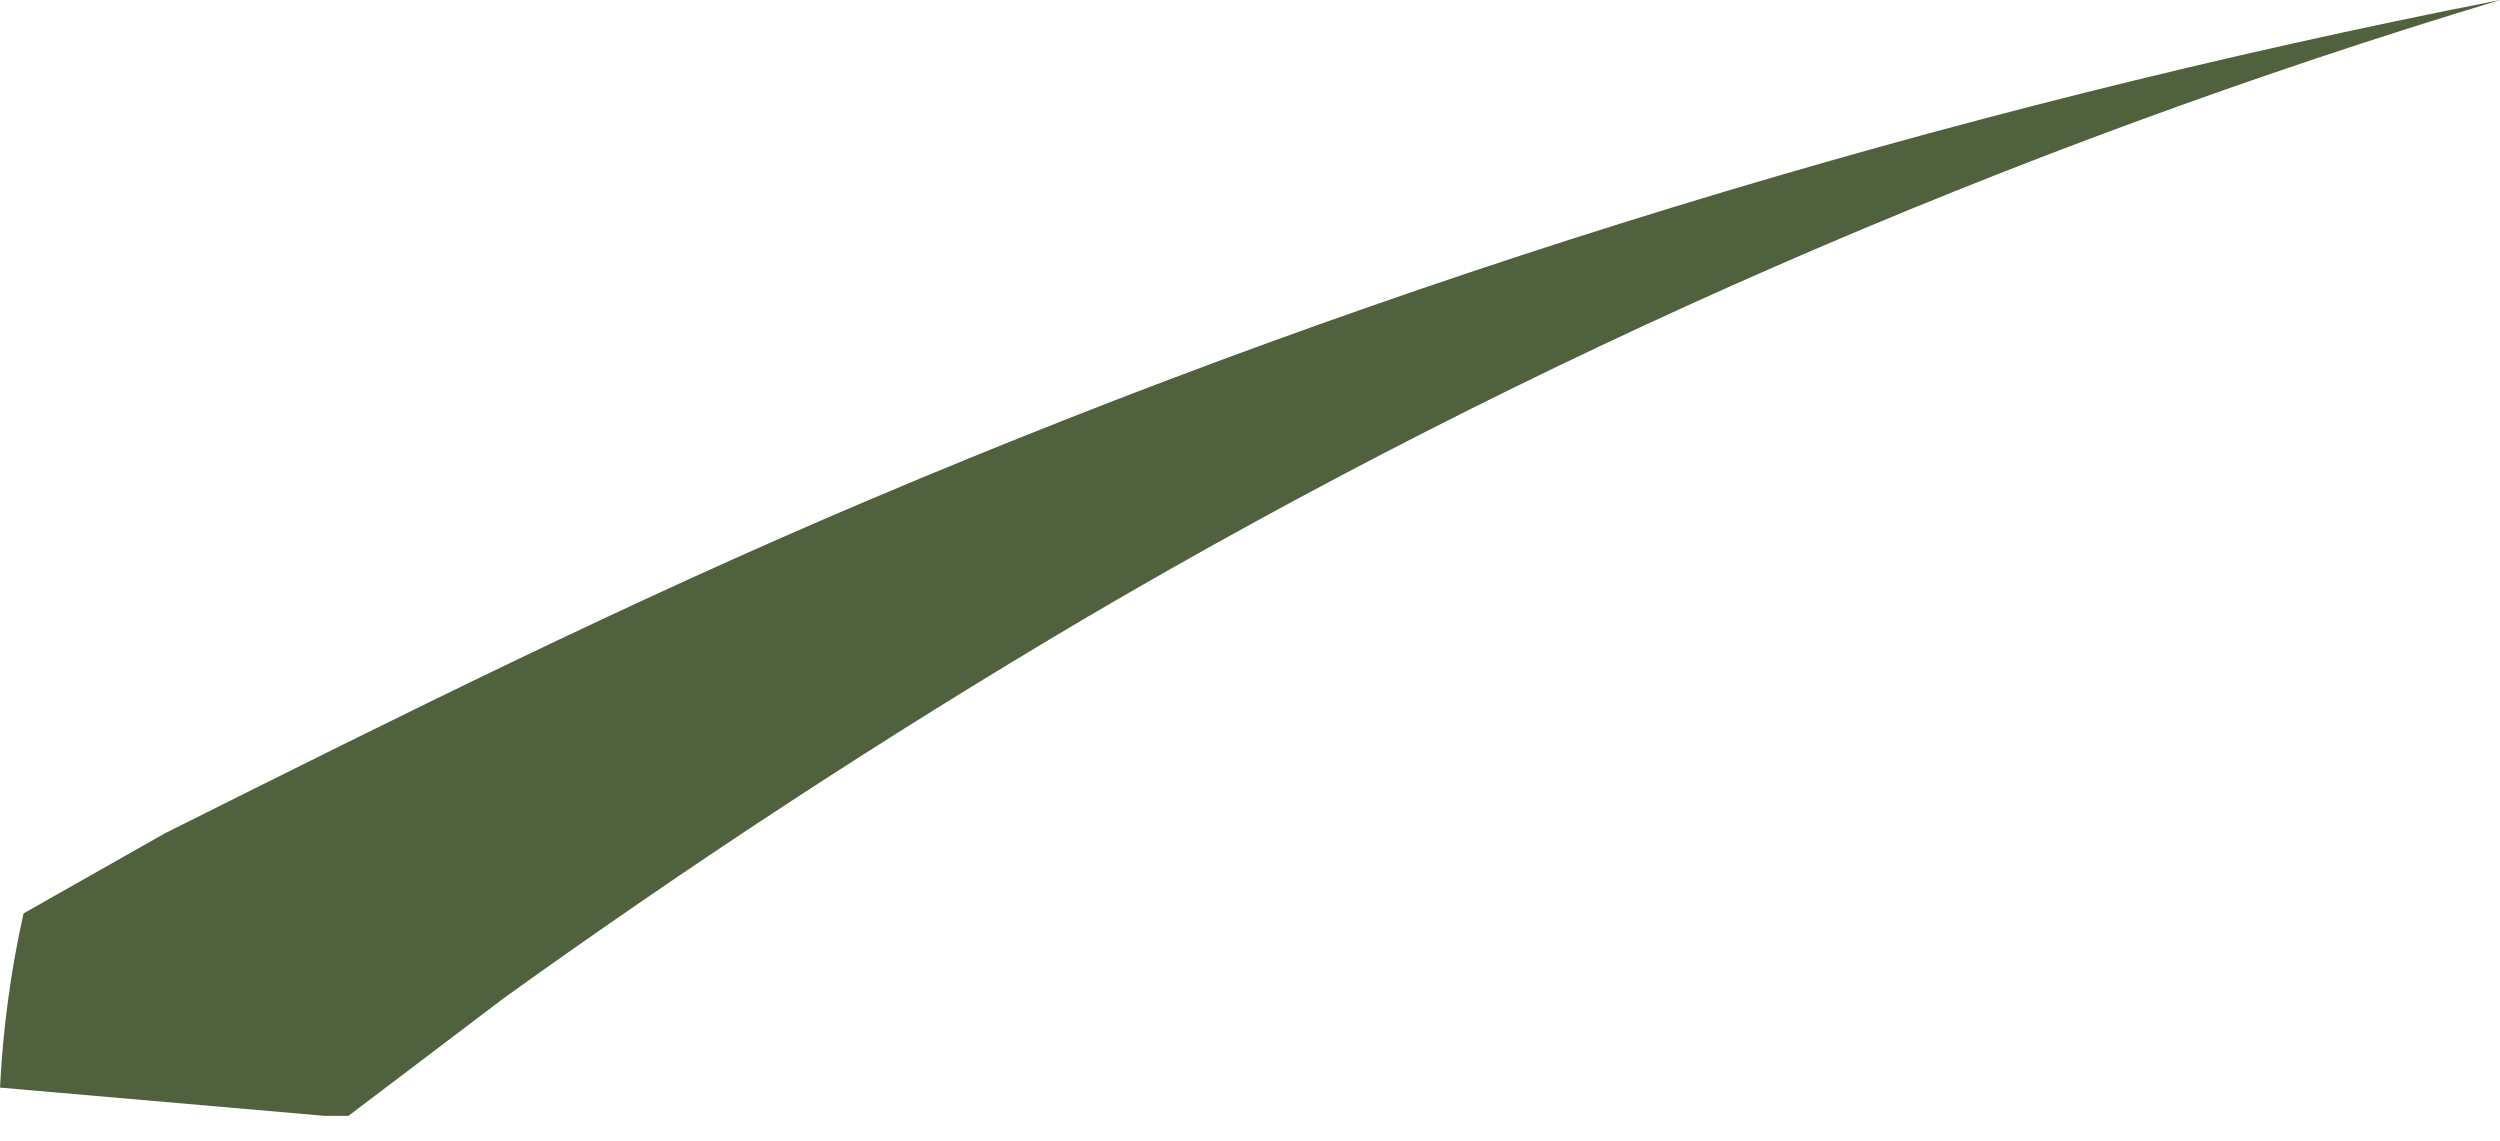 <?xml version="1.0" encoding="UTF-8"?> <svg xmlns="http://www.w3.org/2000/svg" width="46" height="21" viewBox="0 0 46 21" fill="none"> <path d="M9.27 18.366C12.648 15.94 16.2 13.601 20.012 11.349C28.195 6.548 36.919 2.738 46.002 0C35.72 2.018 25.675 5.095 16.027 9.183C11.522 11.089 7.364 13.168 3.032 15.334L0.433 16.807C0.198 17.861 0.053 18.933 0 20.012L5.978 20.532H6.411L9.27 18.366Z" fill="#50623D"></path> </svg> 